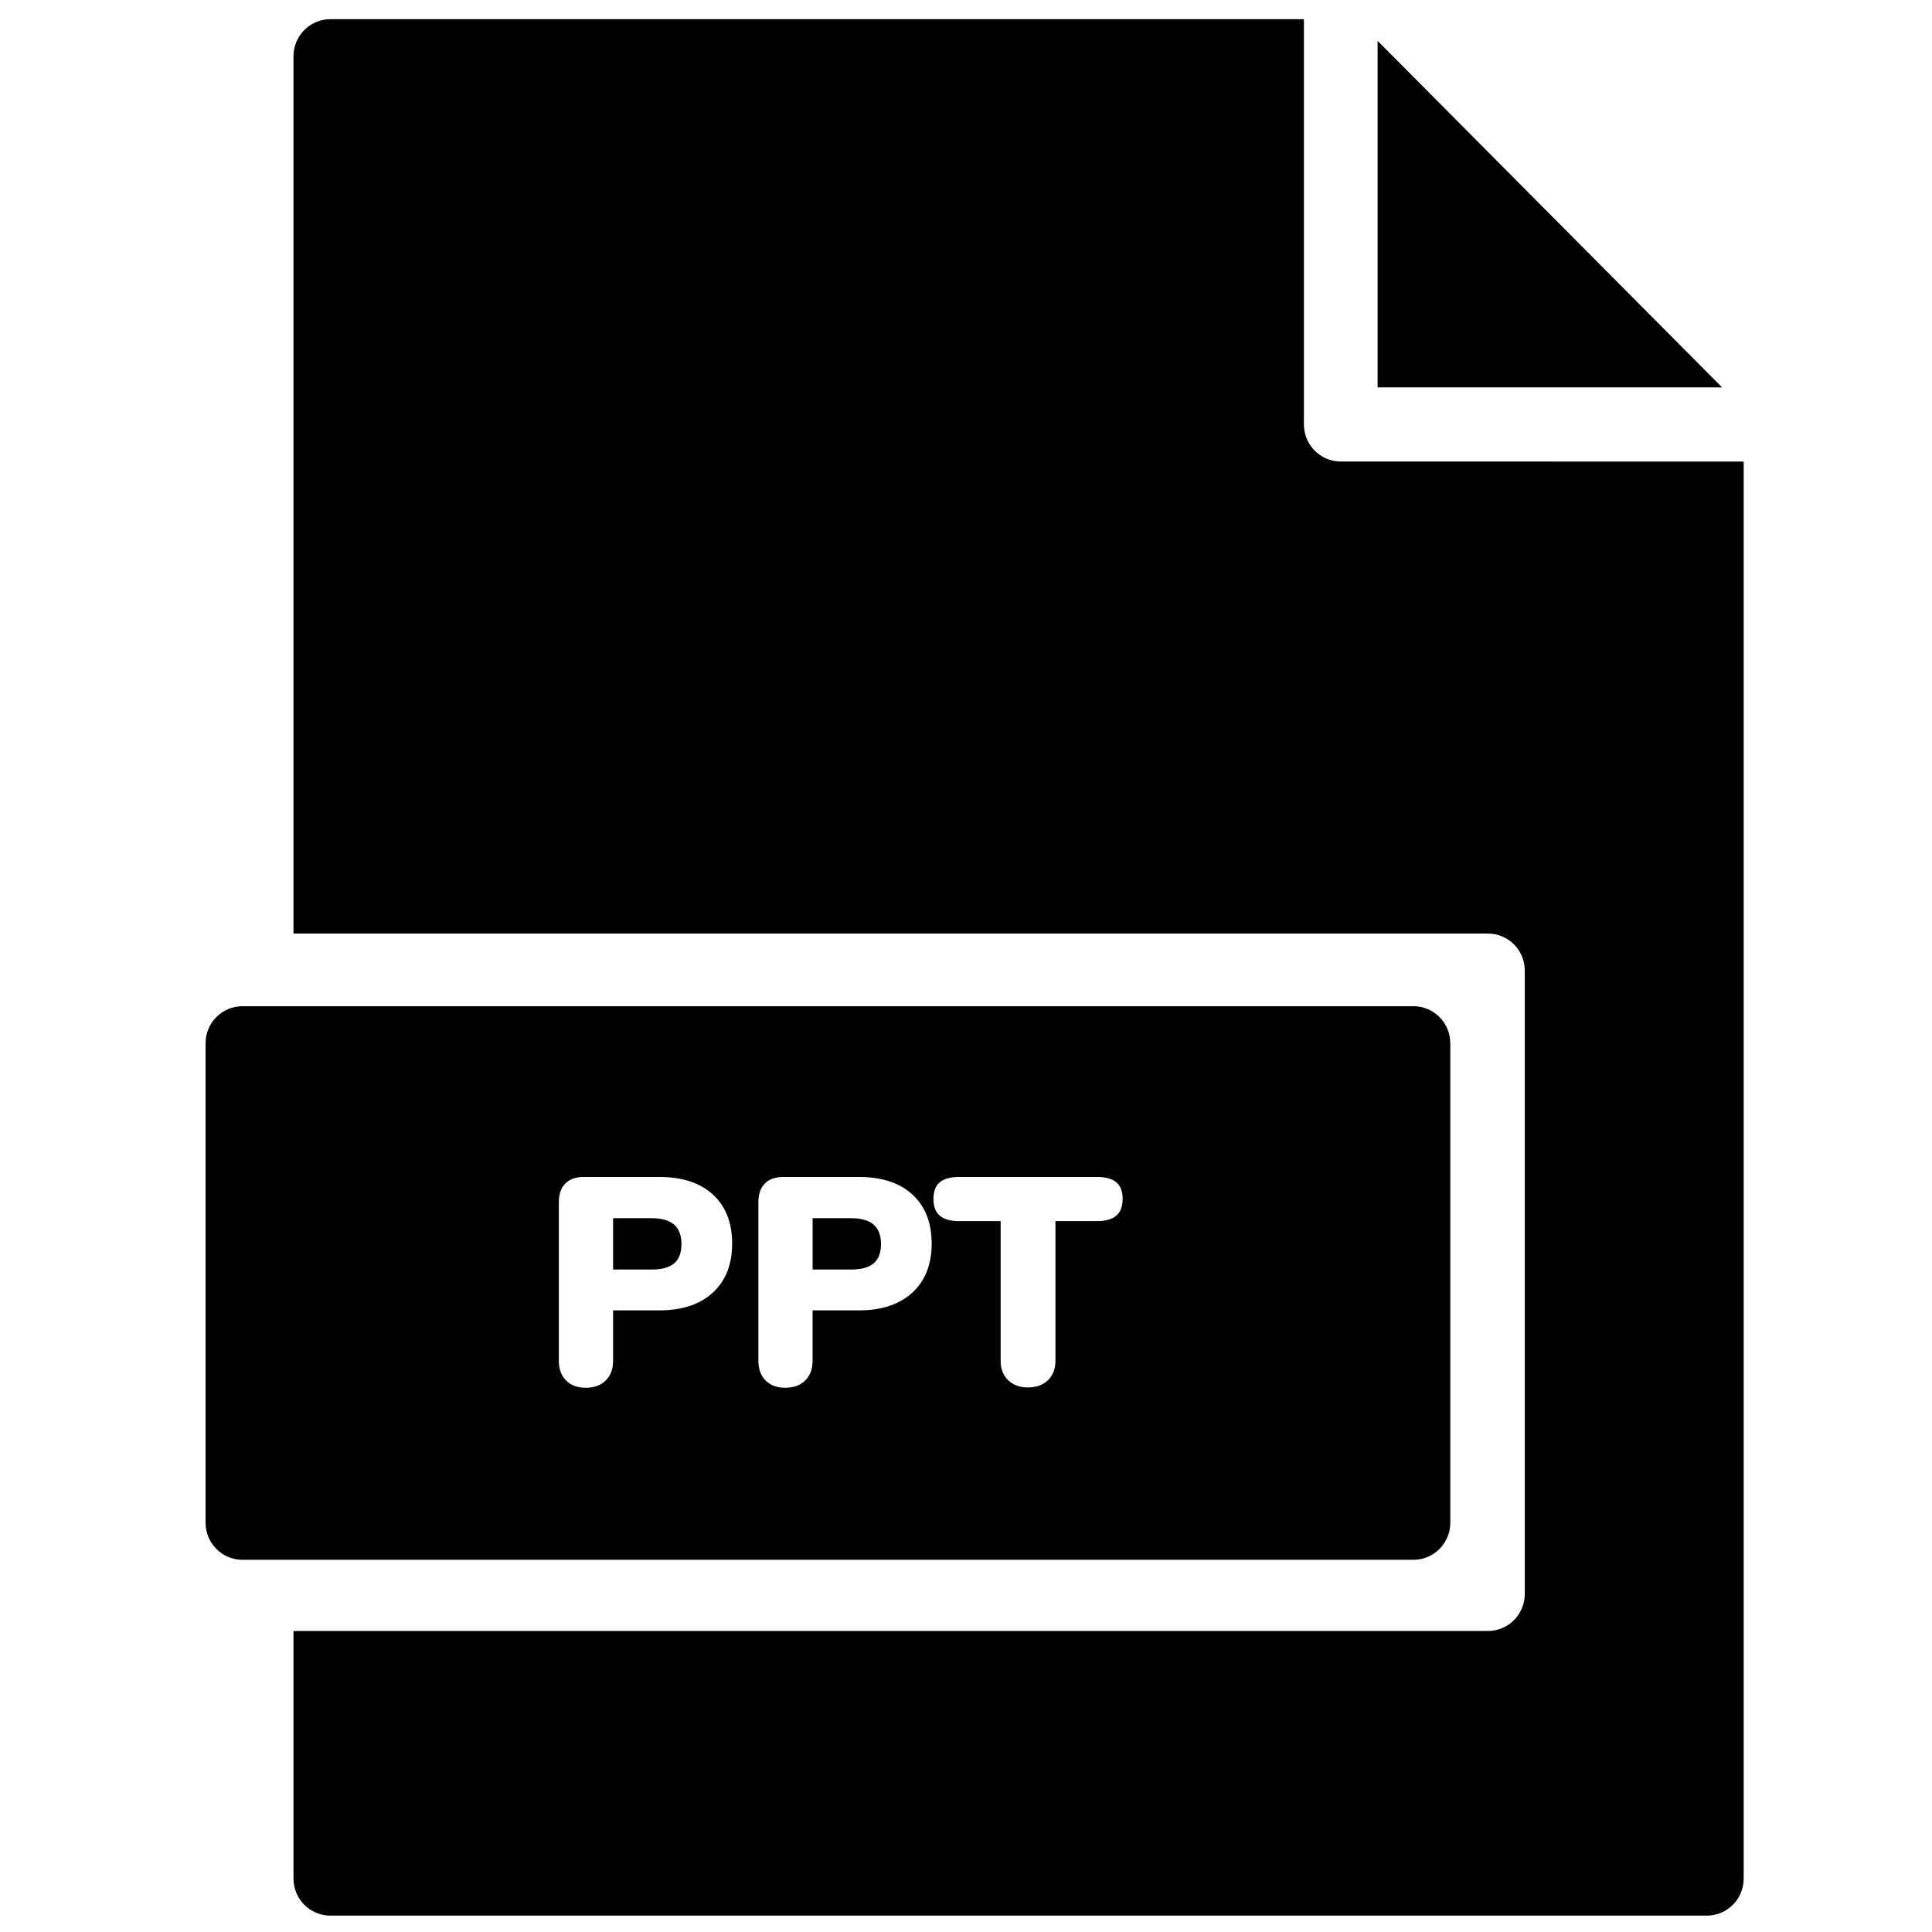 <?xml version="1.0" encoding="UTF-8"?>
<!-- Uploaded to: ICON Repo, www.iconrepo.com, Generator: ICON Repo Mixer Tools -->
<svg width="800px" height="800px" version="1.1" viewBox="144 144 512 512" xmlns="http://www.w3.org/2000/svg">
 <defs>
  <clipPath id="a">
   <path d="m198 149h409v502.9h-409z"/>
  </clipPath>
 </defs>
 <g clip-path="url(#a)">
  <path d="m439.83 466.16c-1.121 0.969-2.824 1.453-5.113 1.453h-11.016v37.008c0 2.148-0.66 3.863-1.992 5.144-1.324 1.285-3.082 1.926-5.269 1.926s-3.945-0.641-5.273-1.926c-1.328-1.281-1.988-2.996-1.988-5.144v-37.008h-11.016c-2.289 0-3.996-0.484-5.113-1.453-1.121-0.969-1.68-2.449-1.68-4.438 0-1.992 0.559-3.457 1.68-4.402 1.117-0.941 2.824-1.414 5.113-1.414h36.555c2.289 0 3.992 0.473 5.113 1.414 1.121 0.945 1.68 2.41 1.68 4.402 0 1.988-0.559 3.469-1.68 4.438m-54.047 20.391c-3.41 3.141-8.137 4.711-14.176 4.711h-12.262v13.359c0 2.199-0.652 3.941-1.953 5.223-1.301 1.285-3.07 1.926-5.309 1.926-2.188 0-3.922-0.641-5.195-1.926-1.277-1.281-1.914-3.023-1.914-5.223v-42.035c0-2.148 0.574-3.797 1.719-4.949 1.145-1.152 2.785-1.73 4.922-1.73h19.992c6.094 0 10.832 1.559 14.215 4.676 3.387 3.117 5.078 7.453 5.078 13.004 0 5.5-1.707 9.82-5.117 12.965m-52.875 0c-3.41 3.141-8.133 4.711-14.176 4.711h-12.262v13.359c0 2.199-0.652 3.941-1.953 5.223-1.301 1.285-3.07 1.926-5.309 1.926-2.188 0-3.918-0.641-5.195-1.926-1.277-1.281-1.914-3.023-1.914-5.223v-42.035c0-2.148 0.574-3.797 1.719-4.949 1.145-1.152 2.785-1.73 4.922-1.73h19.992c6.094 0 10.832 1.559 14.215 4.676 3.387 3.117 5.078 7.453 5.078 13.004 0 5.5-1.707 9.82-5.117 12.965m185.67-75.895h-310.34c-5.391 0-9.762 4.394-9.762 9.82v127.06c0 5.426 4.371 9.82 9.762 9.82h310.34c5.391 0 9.762-4.394 9.762-9.82v-127.06c0-5.426-4.371-9.82-9.762-9.82m-9.5-255.83v91.832h91.289zm-9.762 111.48c-5.394 0-9.766-4.398-9.766-9.824v-107.4h-258.01c-5.391 0-9.762 4.394-9.762 9.82v232.5h316.54c5.391 0 9.762 4.394 9.762 9.82v165.18c0 5.426-4.371 9.82-9.762 9.82h-316.54v65.613c0 5.426 4.371 9.82 9.762 9.82h364.79c5.391 0 9.762-4.394 9.762-9.82v-375.52zm-129.66 200.53h-10.309v13.594h10.309c2.656 0 4.621-0.551 5.898-1.652 1.277-1.098 1.914-2.801 1.914-5.106 0-4.559-2.606-6.836-7.812-6.836m-52.871 0h-10.312v13.594h10.312c2.652 0 4.617-0.551 5.894-1.652 1.277-1.098 1.914-2.801 1.914-5.106 0-4.559-2.606-6.836-7.809-6.836" fill-rule="evenodd"/>
 </g>
</svg>